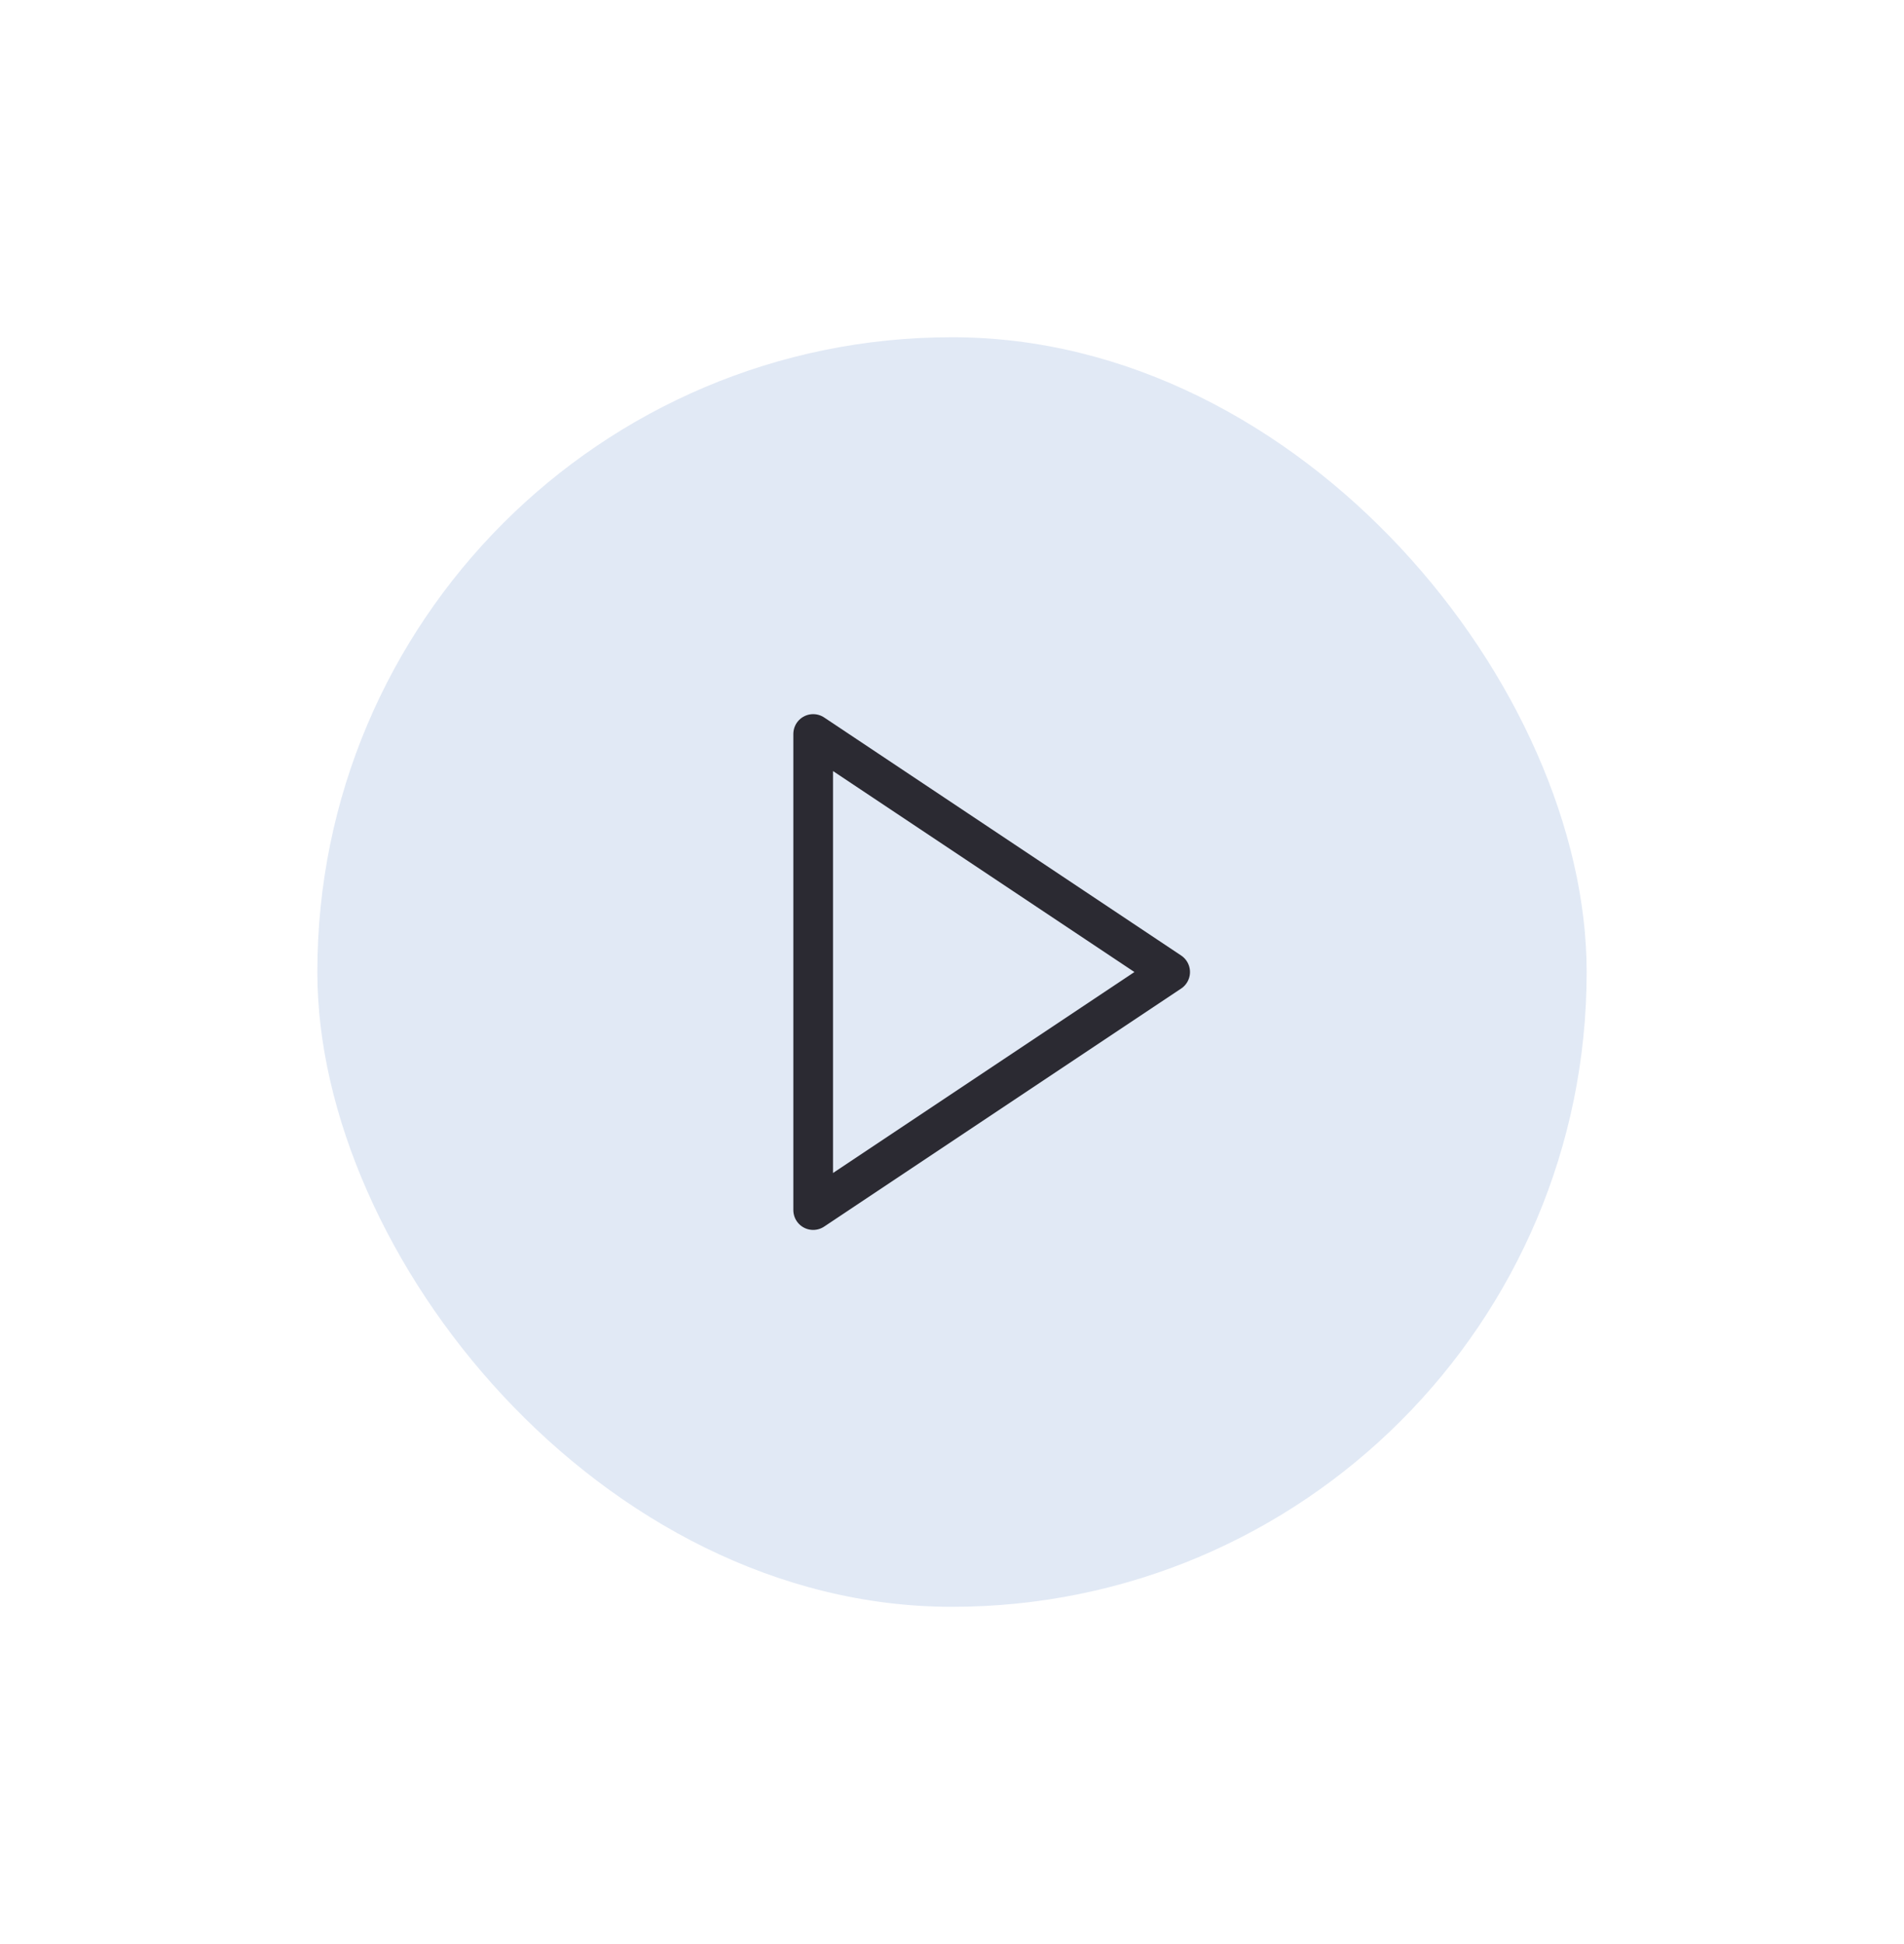 <svg width="48" height="49" viewBox="0 0 48 49" fill="none" xmlns="http://www.w3.org/2000/svg">
<g clip-path="url(#clip0_2302_197727)">
<rect x="8" y="8.5" width="32" height="32" rx="16" fill="#E1E9F5"/>
<path d="M20.5 18.5V30.5L29.5 24.5L20.5 18.5Z" stroke="#2B2A32" stroke-linecap="round" stroke-linejoin="round"/>
</g>
<defs>
<clipPath id="clip0_2302_197727">
<rect x="8" y="8.5" width="32" height="32" rx="16" fill="white"/>
</clipPath>
</defs>
</svg>
